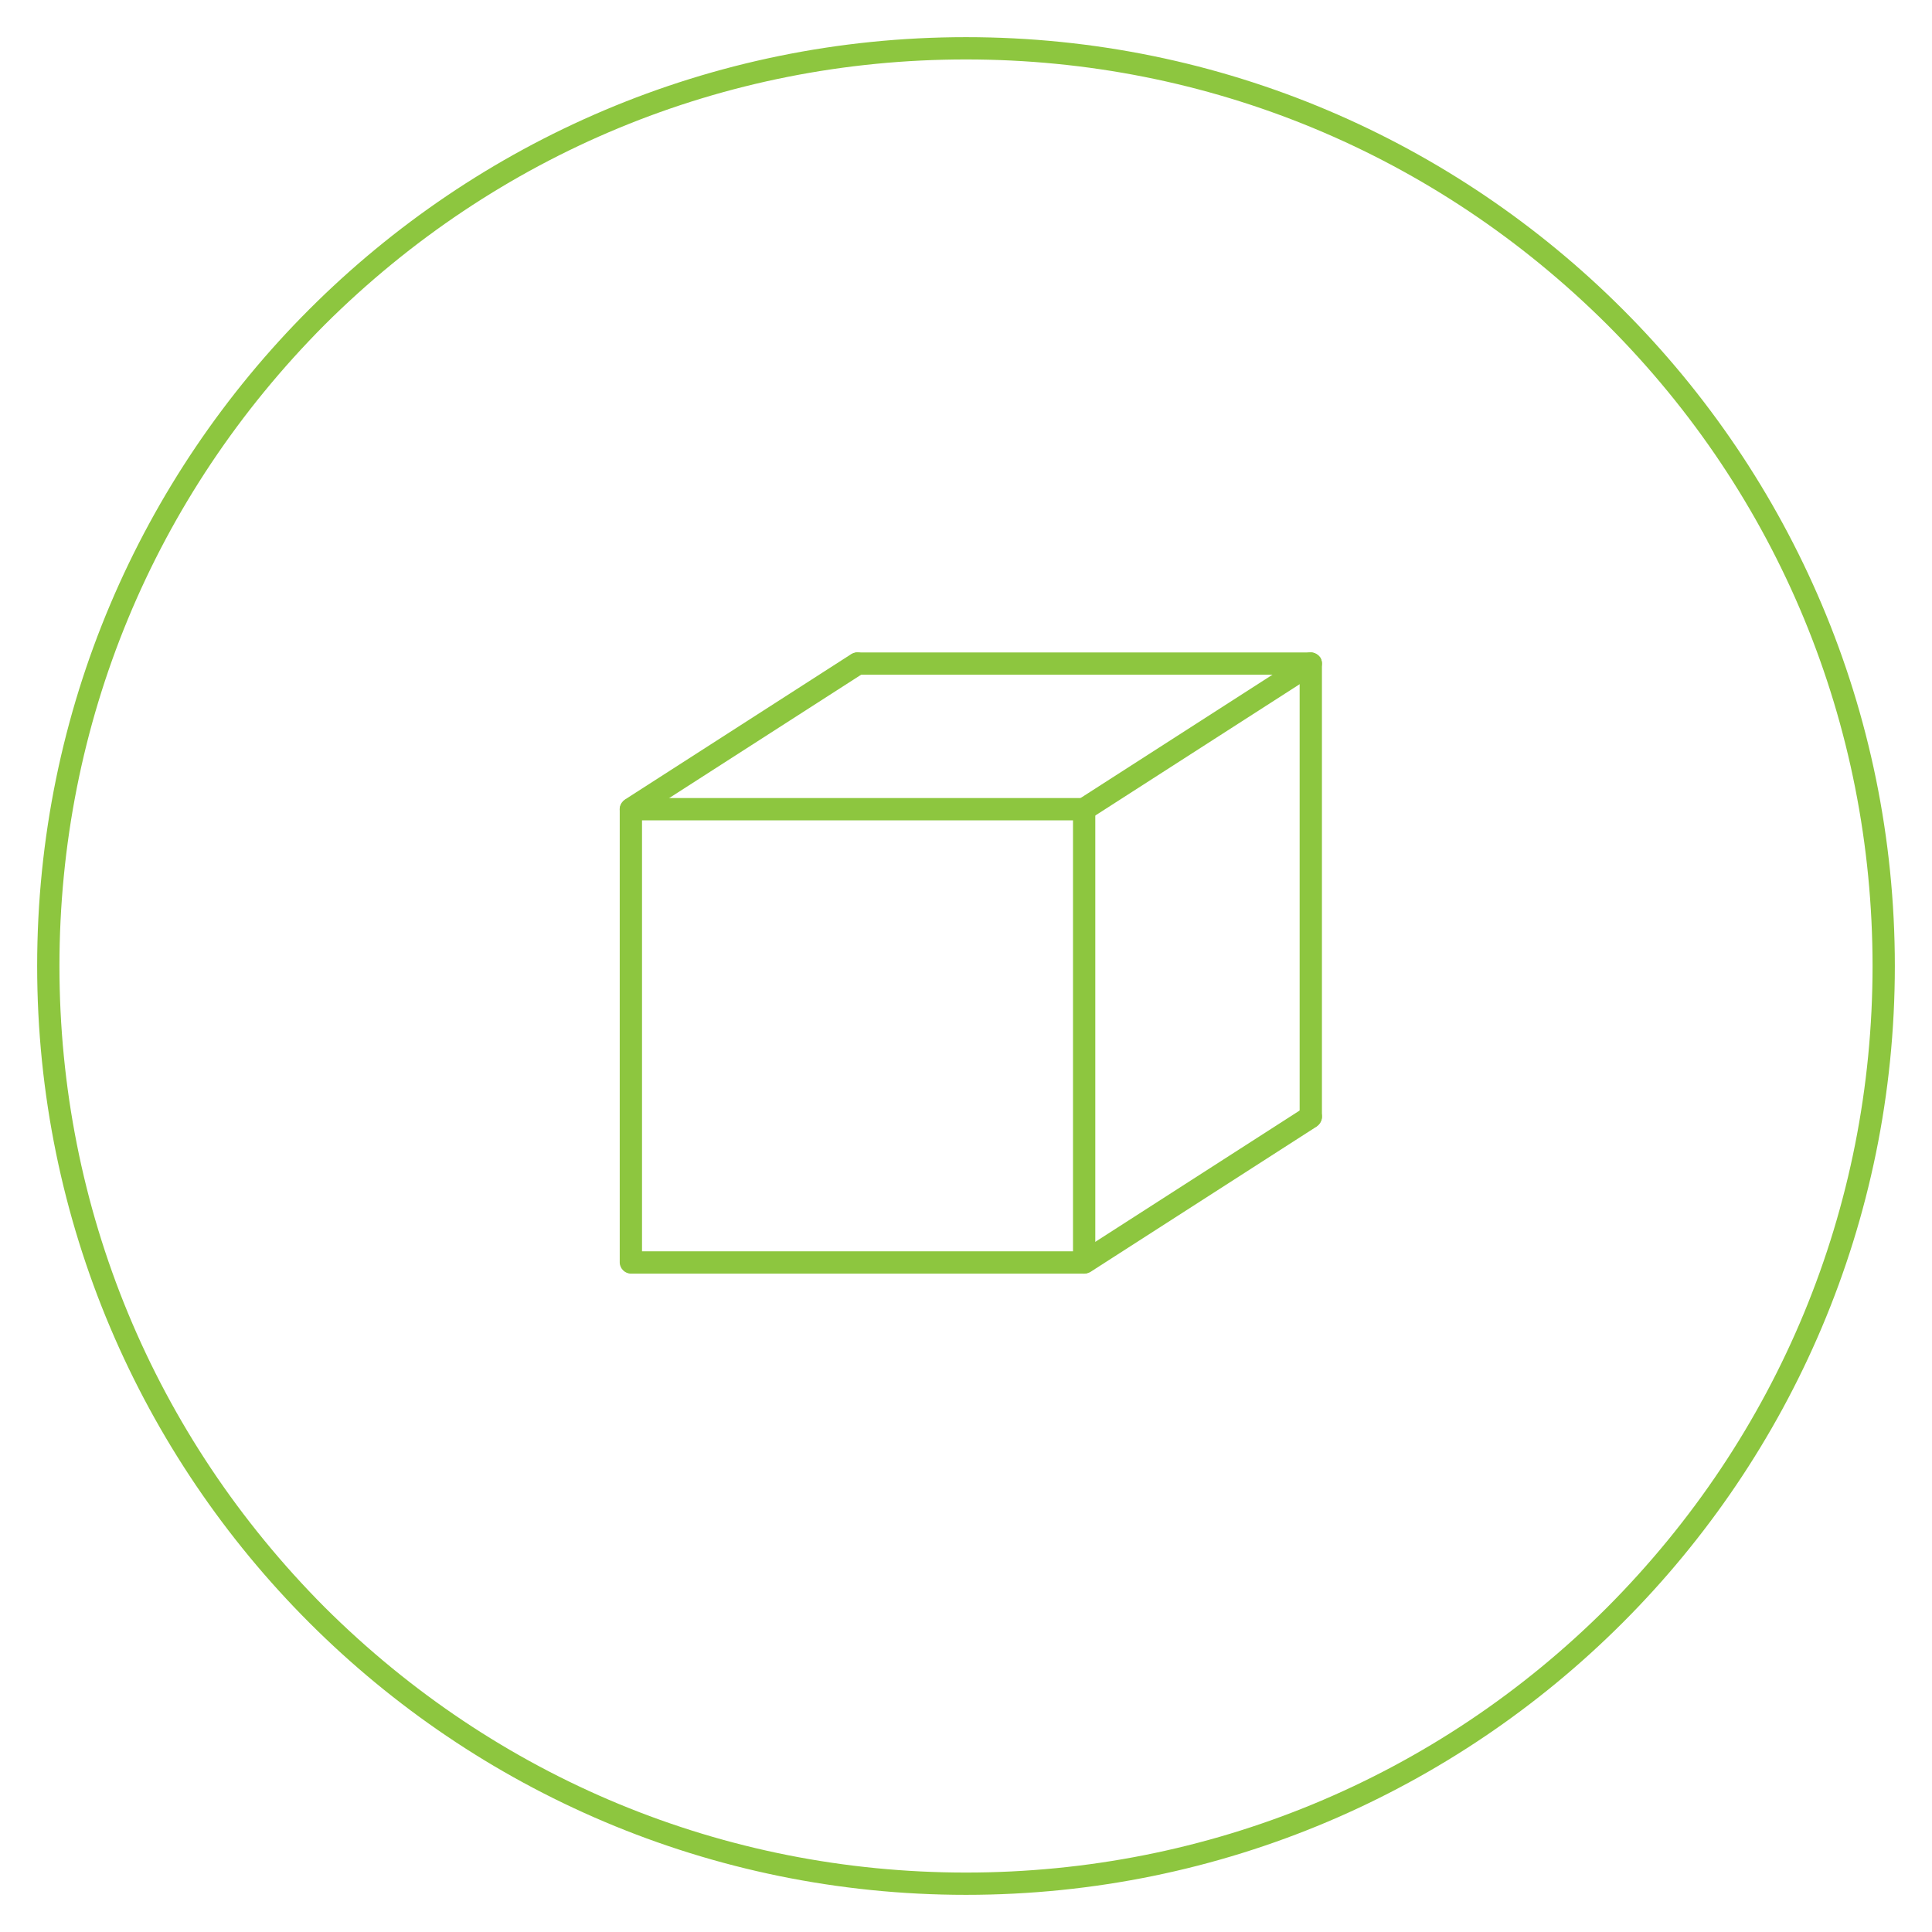 <?xml version="1.0" encoding="utf-8"?>
<!-- Generator: Adobe Illustrator 22.0.1, SVG Export Plug-In . SVG Version: 6.00 Build 0)  -->
<svg version="1.1" id="Layer_1" xmlns="http://www.w3.org/2000/svg" xmlns:xlink="http://www.w3.org/1999/xlink" x="0px" y="0px"
	 viewBox="0 0 260 260" style="enable-background:new 0 0 260 260;" xml:space="preserve">
<style type="text/css">
	.st0{fill:#8DC63F;}
</style>
<g>
	<g>
		<path class="st0" d="M130,8c32.6,0,63.2,12.7,86.3,35.7c23,23,35.7,53.7,35.7,86.3s-12.7,63.2-35.7,86.3
			c-23,23-53.7,35.7-86.3,35.7c-32.6,0-63.2-12.7-86.3-35.7C20.7,193.2,8,162.6,8,130s12.7-63.2,35.7-86.3C66.8,20.7,97.4,8,130,8
			 M130,5C61,5,5,61,5,130s56,125,125,125c69,0,125-56,125-125S199,5,130,5L130,5z"/>
	</g>
</g>
<g>
	<g>
		<path class="st0" d="M145.9,171.4h-61c-0.8,0-1.5-0.7-1.5-1.5v-61c0-0.8,0.7-1.5,1.5-1.5h61c0.8,0,1.5,0.7,1.5,1.5v61
			C147.4,170.7,146.7,171.4,145.9,171.4z M86.4,168.4h58v-58h-58V168.4z"/>
	</g>
	<g>
		<path class="st0" d="M176.4,151.8c-0.8,0-1.5-0.7-1.5-1.5V90.8h-59.5c-0.8,0-1.5-0.7-1.5-1.5s0.7-1.5,1.5-1.5h61
			c0.8,0,1.5,0.7,1.5,1.5v61C177.9,151.1,177.2,151.8,176.4,151.8z"/>
	</g>
	<g>
		<path class="st0" d="M84.9,110.4c-0.5,0-1-0.2-1.3-0.7c-0.4-0.7-0.2-1.6,0.5-2.1L114.6,88c0.7-0.4,1.6-0.2,2.1,0.5
			c0.4,0.7,0.2,1.6-0.5,2.1l-30.5,19.6C85.4,110.3,85.1,110.4,84.9,110.4z"/>
	</g>
	<g>
		<path class="st0" d="M145.9,110.4c-0.5,0-1-0.2-1.3-0.7c-0.4-0.7-0.2-1.6,0.5-2.1L175.6,88c0.7-0.4,1.6-0.2,2.1,0.5
			c0.4,0.7,0.2,1.6-0.5,2.1l-30.5,19.6C146.4,110.3,146.2,110.4,145.9,110.4z"/>
	</g>
	<g>
		<path class="st0" d="M145.9,171.4c-0.5,0-1-0.2-1.3-0.7c-0.4-0.7-0.2-1.6,0.5-2.1l30.5-19.6c0.7-0.4,1.6-0.2,2.1,0.5
			c0.4,0.7,0.2,1.6-0.5,2.1l-30.5,19.6C146.4,171.3,146.2,171.4,145.9,171.4z"/>
	</g>
</g>
</svg>
